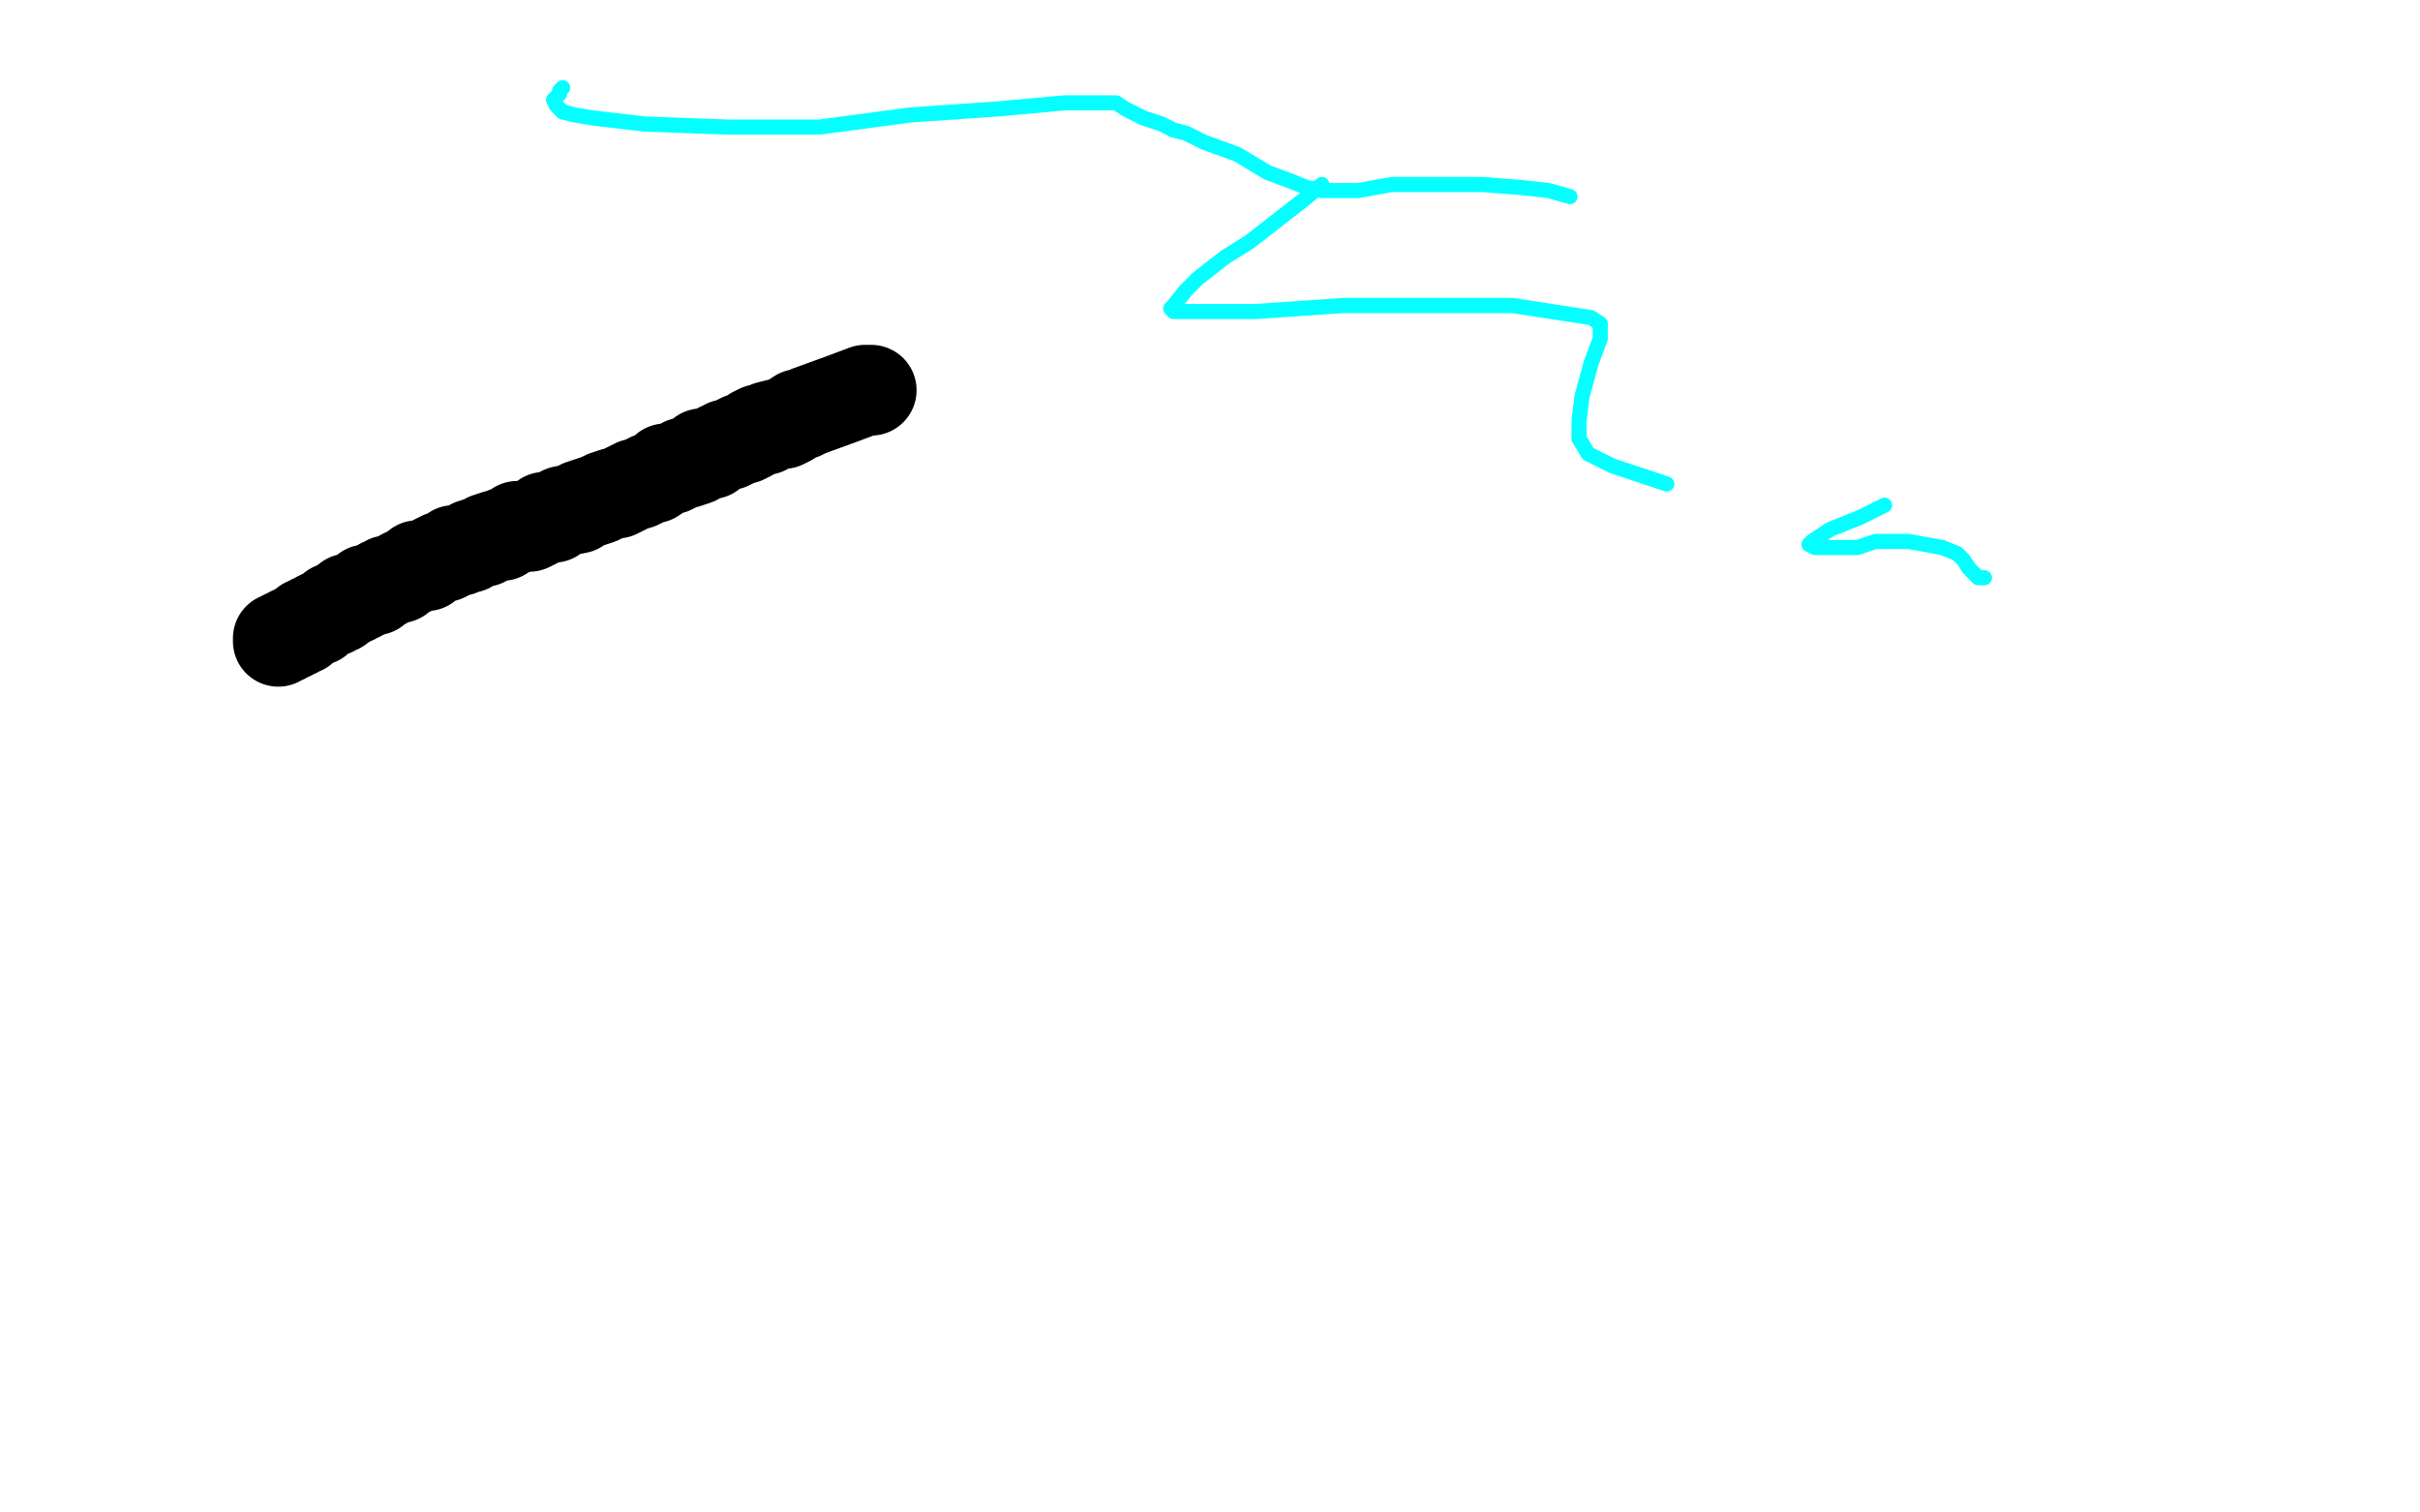 <?xml version="1.0" standalone="no"?>
<!DOCTYPE svg PUBLIC "-//W3C//DTD SVG 1.1//EN"
"http://www.w3.org/Graphics/SVG/1.1/DTD/svg11.dtd">

<svg width="800" height="500" version="1.1" xmlns="http://www.w3.org/2000/svg" xmlns:xlink="http://www.w3.org/1999/xlink" style="stroke-antialiasing: false"><desc>This SVG has been created on https://colorillo.com/</desc><rect x='0' y='0' width='800' height='500' style='fill: rgb(255,255,255); stroke-width:0' /><polyline points="437,61 431,66 431,66 422,73 422,73 413,80 413,80 405,85 405,85 396,92 396,92 392,96 392,96 388,101 388,101 387,102 387,102 388,103 391,103 398,103 415,103 444,101 471,101 500,101 526,105 529,107 529,112 526,120 523,131 522,139 522,145 525,150 533,154 551,160" style="fill: none; stroke: #03ffff; stroke-width: 5; stroke-linejoin: round; stroke-linecap: round; stroke-antialiasing: false; stroke-antialias: 0; opacity: 1.0"/>
<polyline points="623,167 621,168 621,168 615,171 615,171 610,173 610,173 605,175 605,175 599,179 599,179 598,180 598,180 600,181 604,181 609,181 614,181 620,179 625,179 631,179 642,181 647,183 649,185 651,188 653,190 654,191 655,191 656,191" style="fill: none; stroke: #03ffff; stroke-width: 5; stroke-linejoin: round; stroke-linecap: round; stroke-antialiasing: false; stroke-antialias: 0; opacity: 1.0"/>
<polyline points="186,29 185,30 185,30 185,31 185,31 183,33 183,33 184,35 184,35 186,37 186,37 190,38 190,38 196,39 196,39 213,41 213,41 240,42 271,42 301,38 330,36 352,34 365,34 369,34 372,36 374,37 378,39 384,41 388,43 392,44 398,47 409,51 419,57 427,60 432,62 437,63 441,63 449,63 460,61 473,61 490,61 503,62 512,63 519,65" style="fill: none; stroke: #03ffff; stroke-width: 5; stroke-linejoin: round; stroke-linecap: round; stroke-antialiasing: false; stroke-antialias: 0; opacity: 1.0"/>
<polyline points="288,129 286,129 286,129 278,132 278,132 267,136 267,136 265,137 265,137 264,137 264,137 261,139 261,139 259,140 259,140 258,140 258,140 254,141 254,141 253,142 253,142 251,142 251,142 249,143 249,143 248,144 248,144 246,145 246,145 245,145 245,145 243,146 243,146 241,147 241,147 240,147 240,147 238,148 238,148 236,149 236,149 235,150 235,150 232,150 232,150 231,151 231,151 230,152 230,152 227,153 227,153 226,153 226,153 224,154 224,154 222,155 222,155 220,155 220,155 219,156 219,156 216,158 216,158 215,158 215,158 213,159 213,159 211,160 211,160 210,160 210,160 208,161 208,161 206,162 206,162 204,163 204,163 203,163 203,163 200,164 200,164 198,165 198,165 192,167 192,167 191,168 191,168 186,169 186,169 184,170 184,170 183,171 183,171 180,171 180,171 179,172 179,172 177,173 177,173 175,174 175,174 173,174 173,174 171,174 171,174 170,175 170,175 167,176 167,176 166,177 166,177 164,177 164,177 161,178 161,178 160,179 160,179 159,179 159,179 156,180 156,180 155,181 155,181 154,181 154,181 152,182 152,182 150,182 150,182 149,183 149,183 147,184 147,184 146,184 146,184 144,185 144,185 142,186 142,186 141,187 141,187 139,187 139,187 138,187 138,187 137,188 137,188 135,189 135,189 133,190 133,190 132,191 132,191 128,192 127,193 126,193 125,194 124,195 123,195 121,195 121,196 120,196 119,197 118,197 117,198 116,198 115,198 115,199 114,199 112,200 112,201 111,201 110,201 110,202 109,202 107,203 105,204 105,205 104,205 103,205 102,206 101,206 101,207 100,208 99,208 98,208 98,209 97,209 96,209 96,210 95,210 94,210 94,211 93,211 92,211 92,212" style="fill: none; stroke: #000000; stroke-width: 30; stroke-linejoin: round; stroke-linecap: round; stroke-antialiasing: false; stroke-antialias: 0; opacity: 1.0"/>
</svg>
